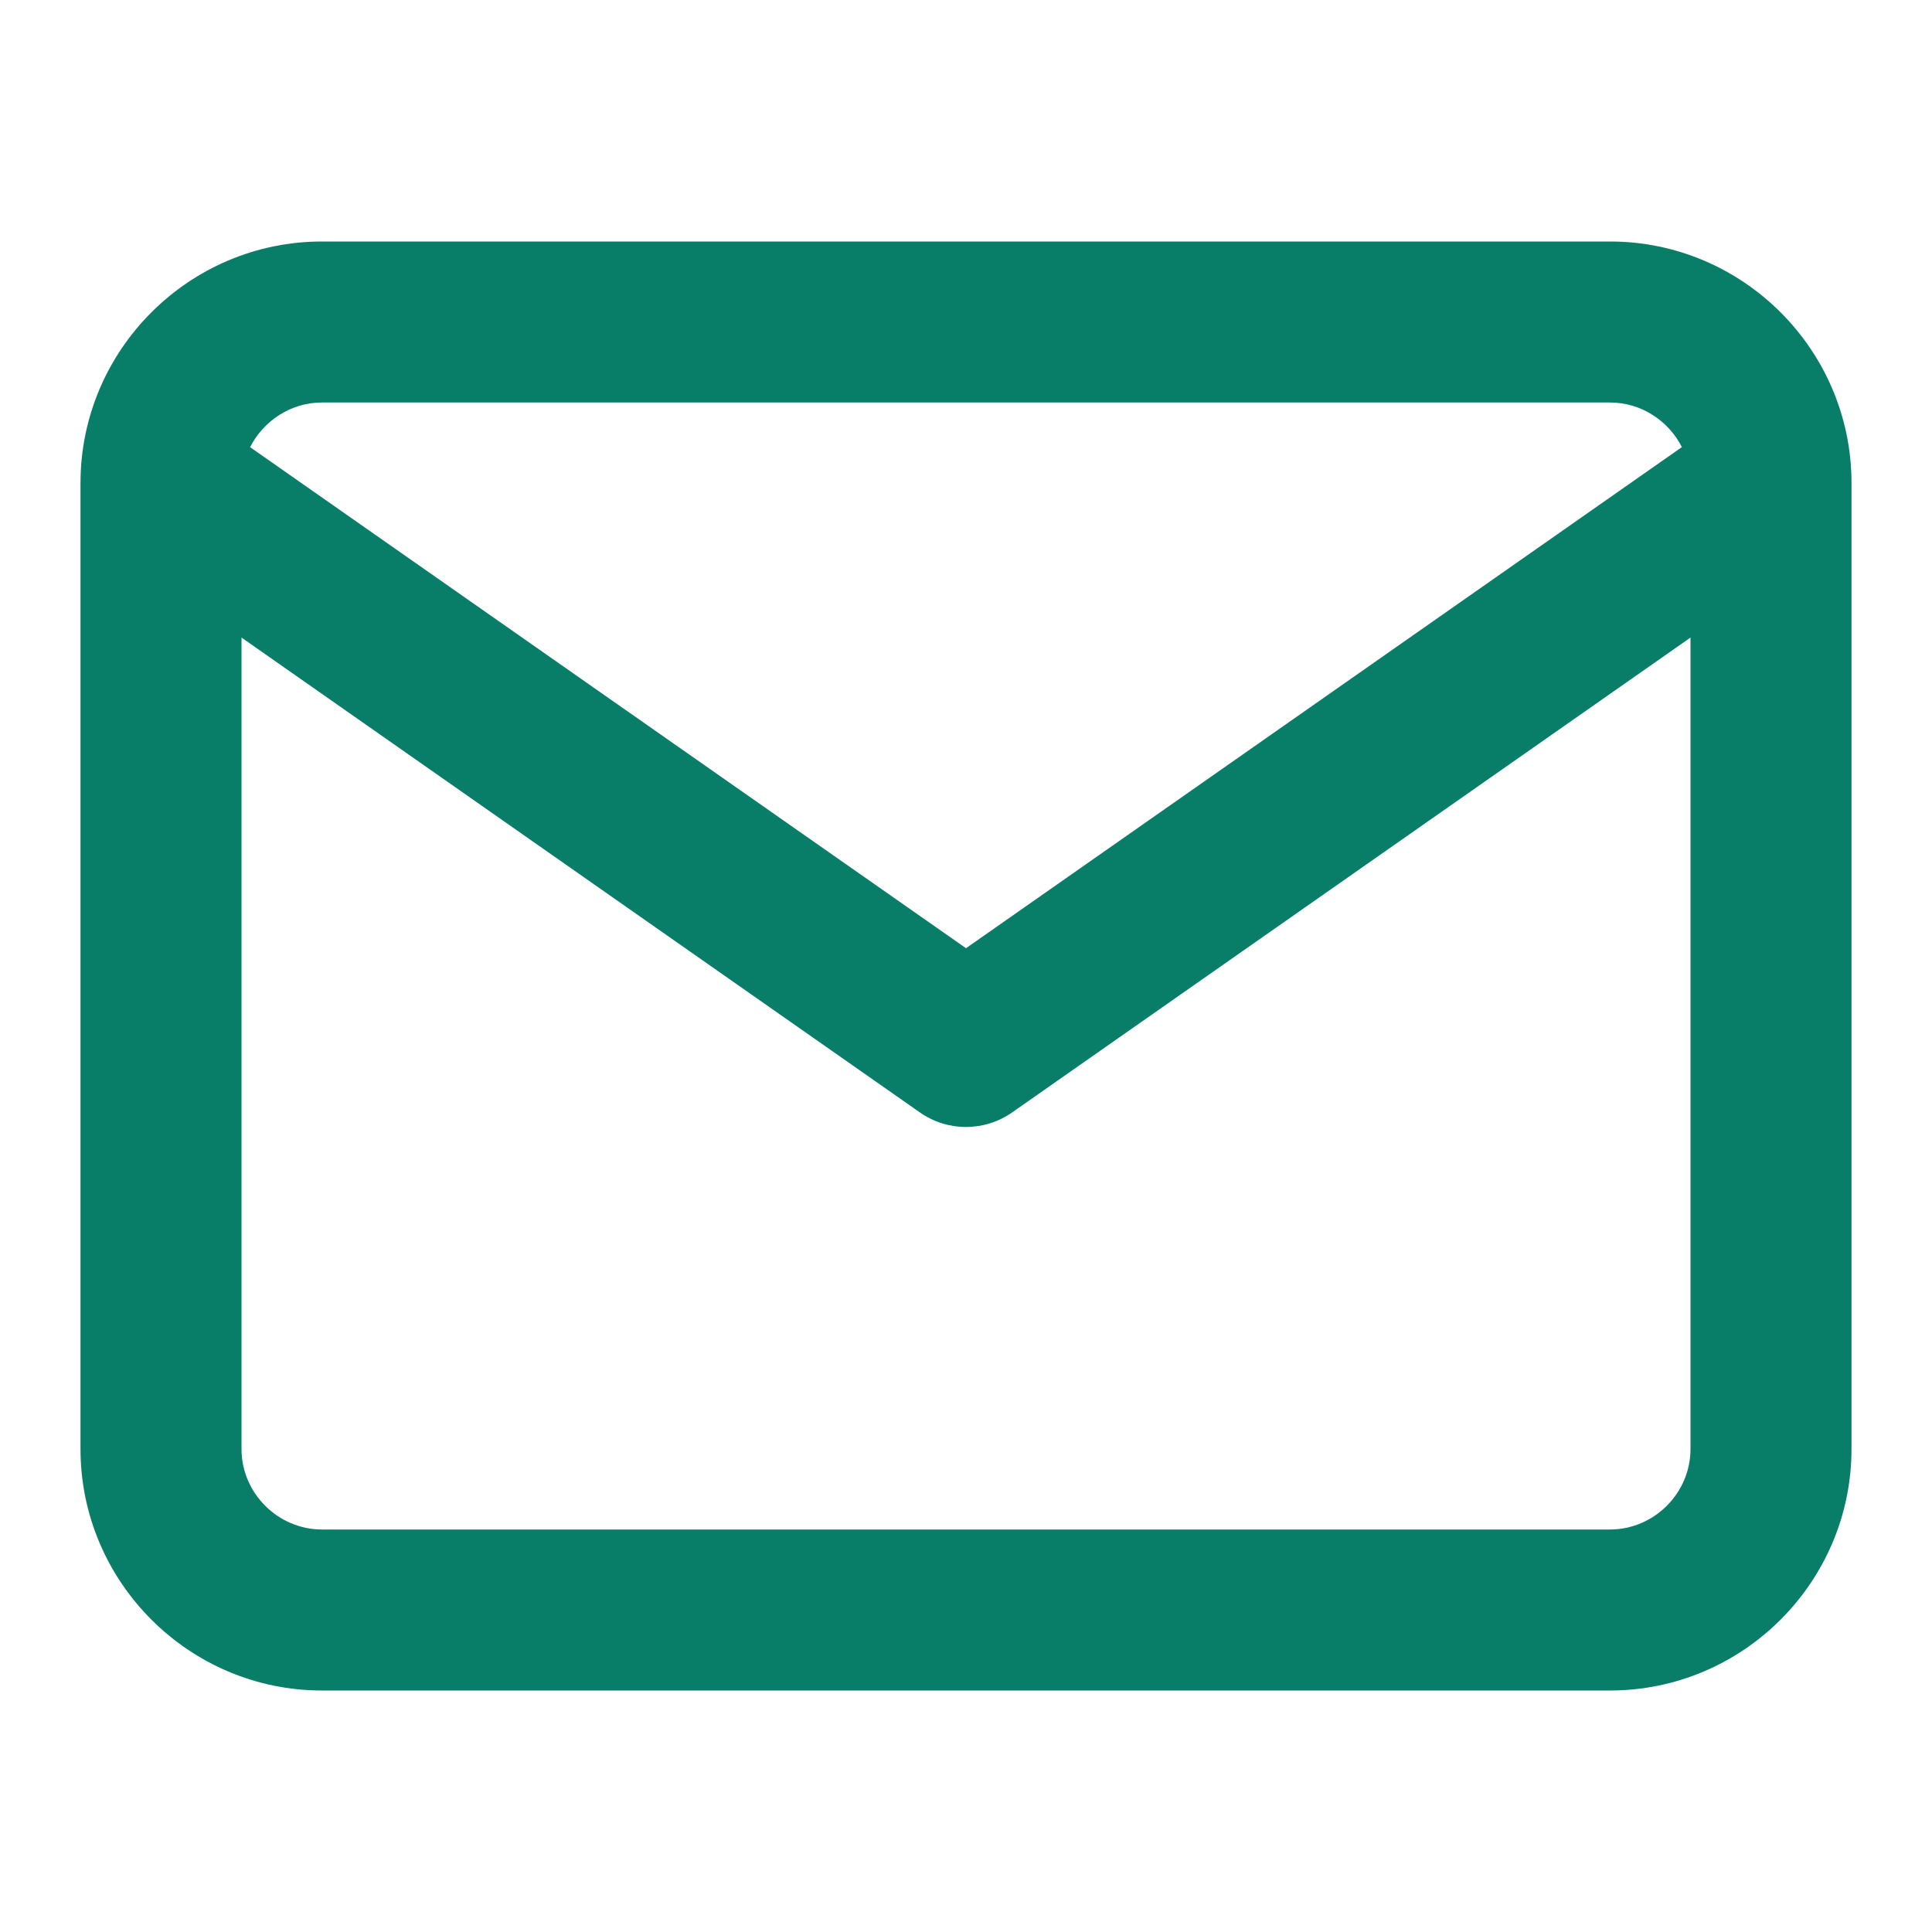 <svg width="24" height="24" viewBox="0 0 24 24" fill="none" xmlns="http://www.w3.org/2000/svg">
<path d="M20 3C21.652 3 23 4.348 23 6V18C23 19.652 21.652 21 20 21H4C2.348 21 1 19.652 1 18V6C1 4.348 2.348 3 4 3H20ZM12.573 13.819C12.229 14.06 11.771 14.06 11.427 13.819L3 7.92V18C3 18.548 3.452 19 4 19H20C20.548 19 21 18.548 21 18V7.92L12.573 13.819ZM4 5C3.612 5 3.273 5.228 3.107 5.555L12 11.779L20.893 5.554C20.727 5.227 20.388 5 20 5H4Z" fill="#087D68"/>
</svg>
